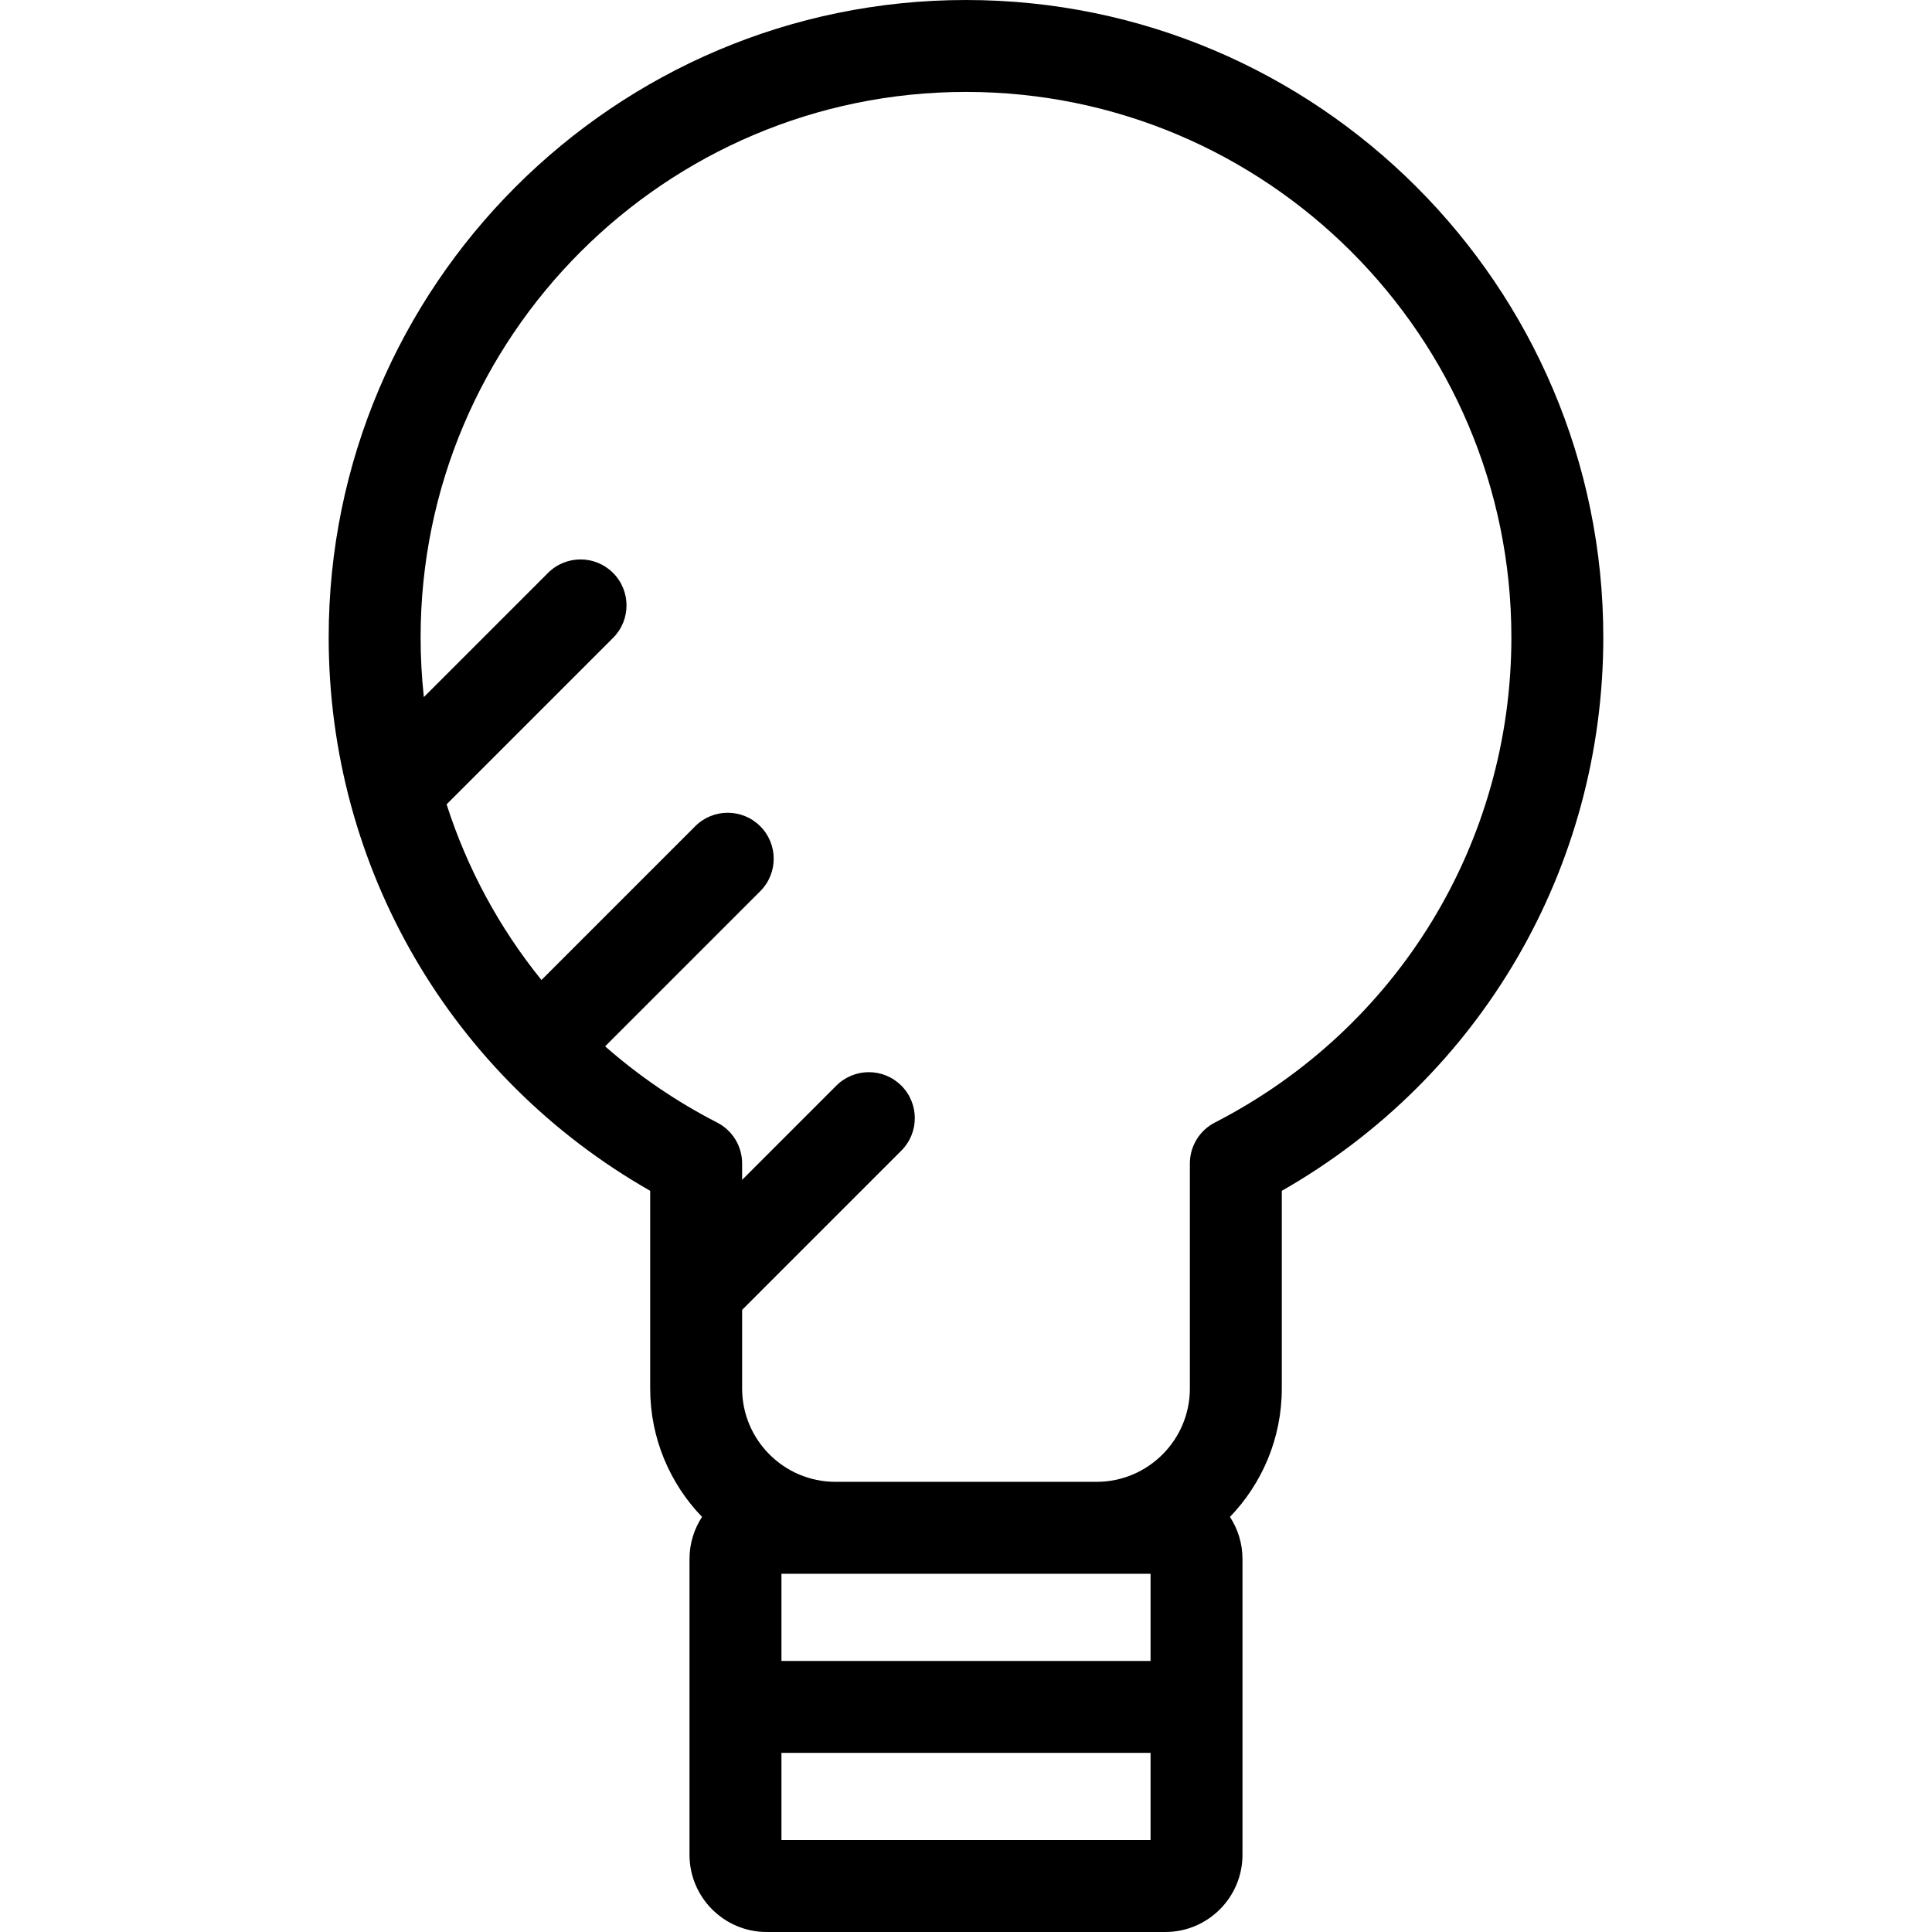 <?xml version="1.0" encoding="iso-8859-1"?>
<!-- Uploaded to: SVG Repo, www.svgrepo.com, Generator: SVG Repo Mixer Tools -->
<svg fill="#000000" height="800px" width="800px" version="1.1" id="Layer_1" xmlns="http://www.w3.org/2000/svg" xmlns:xlink="http://www.w3.org/1999/xlink" 
	 viewBox="0 0 301.296 301.296" xml:space="preserve">
<g>
	<g>
		<path d="M150.648,0c-54.803,0-99.39,44.586-99.39,99.39c0,35.936,19.101,68.615,50.139,86.319v30.828
			c0,7.767,3.08,14.828,8.084,20.025c-1.234,1.89-1.953,4.145-1.953,6.566v46.132c0,6.637,5.399,12.036,12.036,12.036h62.165
			c6.637,0,12.036-5.399,12.036-12.036v-46.132c0-2.421-0.718-4.676-1.953-6.566c5.004-5.197,8.084-12.258,8.084-20.025v-30.828
			c31.038-17.703,50.139-50.383,50.139-86.319C250.038,44.586,205.452,0,150.648,0z M179.43,286.958h-57.563v-13.597h57.563V286.958
			z M179.43,259.025h-57.563v-13.596h57.563V259.025z M189.453,175.065c-2.389,1.228-3.892,3.689-3.892,6.376v35.096
			c0,8.026-6.53,14.555-14.555,14.555H130.29c-8.026,0-14.555-6.53-14.555-14.555v-12.263l24.829-24.83c2.8-2.8,2.8-7.338,0-10.138
			s-7.338-2.8-10.138,0l-14.692,14.692v-2.557c0-2.687-1.502-5.148-3.892-6.376c-6.391-3.284-12.242-7.291-17.472-11.888
			l24.188-24.188c2.8-2.8,2.8-7.338,0-10.138s-7.338-2.8-10.138,0L84.44,152.832c-6.57-8.119-11.591-17.398-14.792-27.393
			l25.957-25.957c2.8-2.8,2.8-7.338,0-10.138c-2.8-2.799-7.338-2.799-10.138,0l-19.367,19.367c-0.334-3.072-0.505-6.183-0.505-9.323
			c0-46.898,38.154-85.053,85.053-85.053s85.053,38.154,85.053,85.053C235.701,131.407,217.98,160.404,189.453,175.065z"/>
	</g>
</g>
</svg>